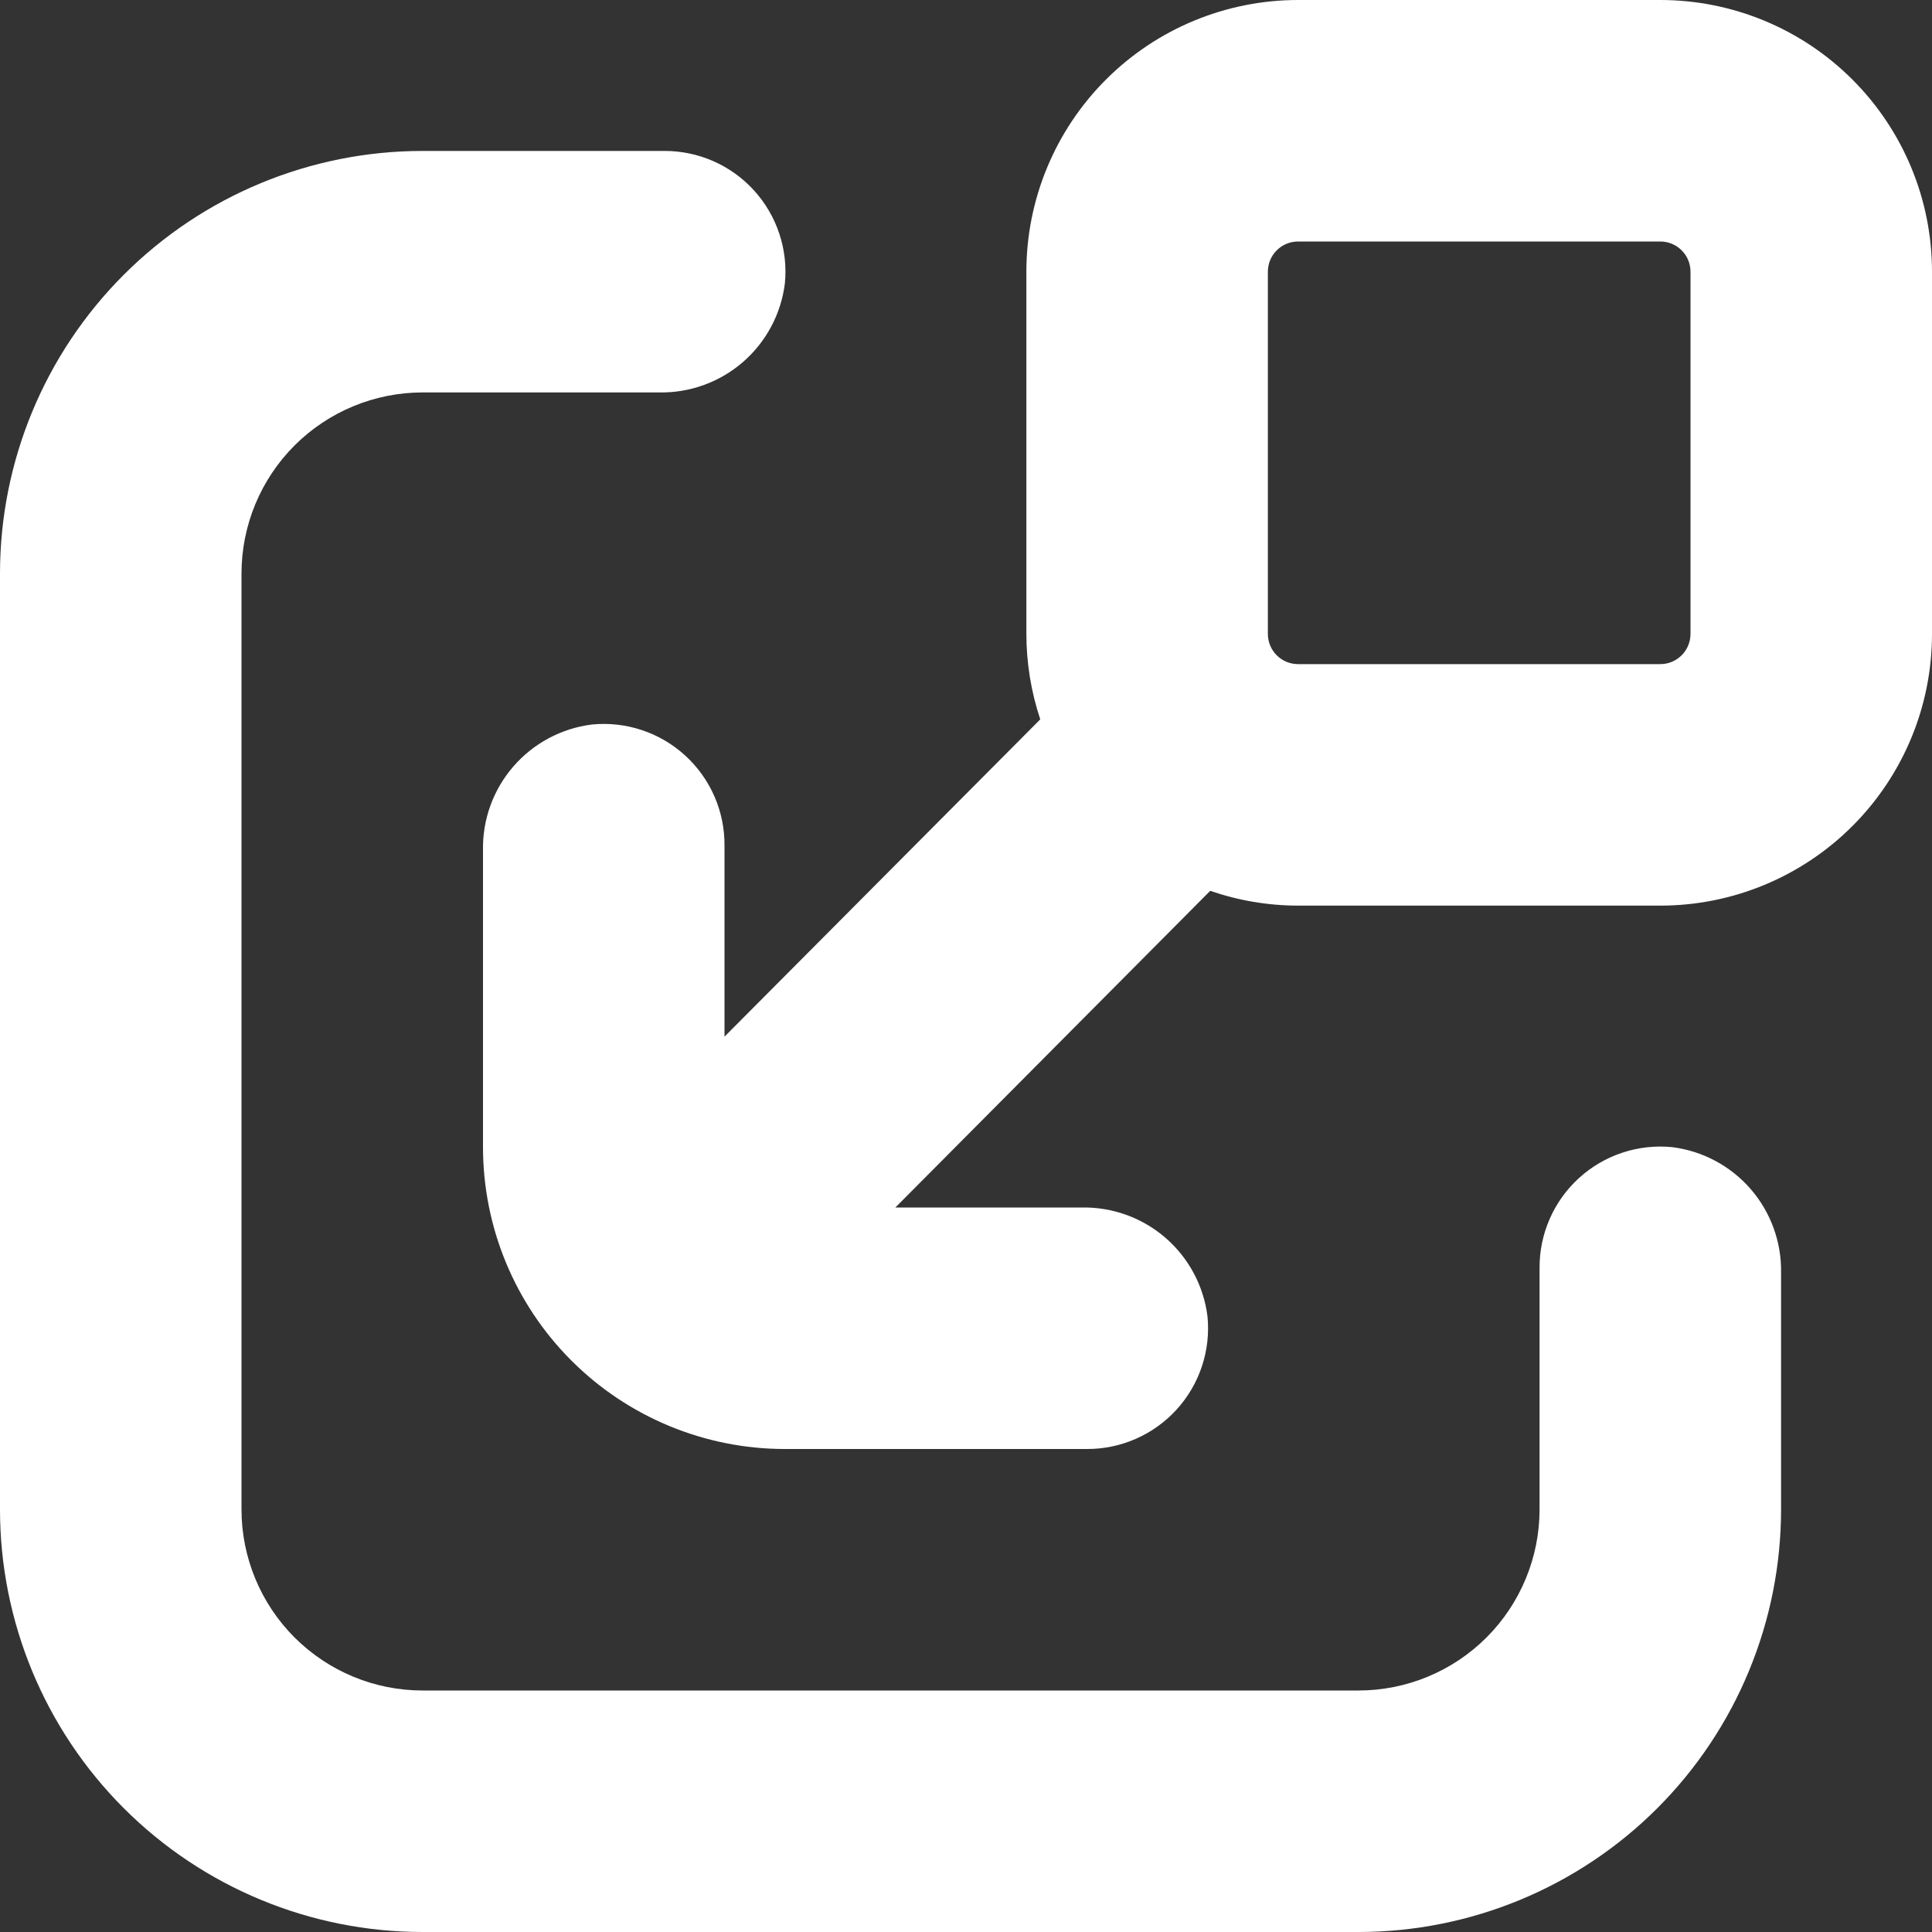 <?xml version="1.0" encoding="UTF-8"?> <svg xmlns="http://www.w3.org/2000/svg" width="64" height="64" viewBox="0 0 64 64" fill="none"><rect x="0" y="0" width="64" height="64" fill="#333333" stroke="none"/><path d="M59 50V42.17C59.02 41.152 58.662 40.162 57.996 39.392C57.329 38.622 56.401 38.126 55.39 38C54.833 37.946 54.27 38.008 53.739 38.185C53.208 38.361 52.72 38.647 52.306 39.024C51.892 39.401 51.562 39.861 51.337 40.374C51.112 40.886 50.997 41.44 51 42V50C51 51.591 50.368 53.117 49.243 54.243C48.117 55.368 46.591 56 45 56L14 56C12.409 56 10.883 55.368 9.757 54.243C8.632 53.117 8 51.591 8 50L8 19C8 17.409 8.632 15.883 9.757 14.757C10.883 13.632 12.409 13 14 13L21.83 13C22.848 13.02 23.838 12.662 24.608 11.996C25.378 11.329 25.874 10.401 26 9.39C26.055 8.833 25.992 8.271 25.815 7.739C25.639 7.208 25.353 6.72 24.976 6.306C24.599 5.892 24.139 5.562 23.627 5.337C23.114 5.112 22.56 4.997 22 5L14 5C10.287 5 6.726 6.475 4.101 9.101C1.475 11.726 3.03471e-06 15.287 2.71011e-06 19L0 50C-3.24603e-07 53.713 1.475 57.274 4.101 59.9C6.726 62.525 10.287 64 14 64H45C48.713 64 52.274 62.525 54.9 59.9C57.525 57.274 59 53.713 59 50Z" fill="white"></path><path d="M64 21V9C64 6.613 63.052 4.324 61.364 2.636C59.676 0.948 57.387 1.25775e-06 55 1.04907e-06L43 0C40.613 -2.08674e-07 38.324 0.948 36.636 2.636C34.948 4.324 34 6.613 34 9V21C34.001 21.962 34.156 22.917 34.46 23.83L24 34.34V28C24.003 27.44 23.888 26.886 23.663 26.373C23.438 25.861 23.108 25.401 22.694 25.024C22.28 24.647 21.792 24.361 21.261 24.185C20.729 24.008 20.167 23.945 19.61 24C18.599 24.126 17.671 24.622 17.004 25.392C16.337 26.162 15.98 27.152 16 28.17L16 38C16 40.652 17.053 43.196 18.929 45.071C20.804 46.946 23.348 48 26 48H36C36.56 48.003 37.114 47.888 37.626 47.663C38.139 47.438 38.599 47.108 38.976 46.694C39.353 46.28 39.639 45.792 39.815 45.261C39.992 44.73 40.054 44.167 40 43.61C39.874 42.599 39.378 41.671 38.608 41.004C37.838 40.338 36.848 39.98 35.83 40H29.66L40.09 29.51C41.026 29.833 42.009 29.999 43 30L55 30C57.387 30 59.676 29.052 61.364 27.364C63.052 25.676 64 23.387 64 21ZM56 21C56 21.265 55.895 21.52 55.707 21.707C55.519 21.895 55.265 22 55 22L43 22C42.735 22 42.48 21.895 42.293 21.707C42.105 21.52 42 21.265 42 21V9C42 8.735 42.105 8.48 42.293 8.293C42.48 8.105 42.735 8 43 8L55 8C55.265 8 55.519 8.105 55.707 8.293C55.895 8.48 56 8.735 56 9V21Z" fill="white"></path></svg> 